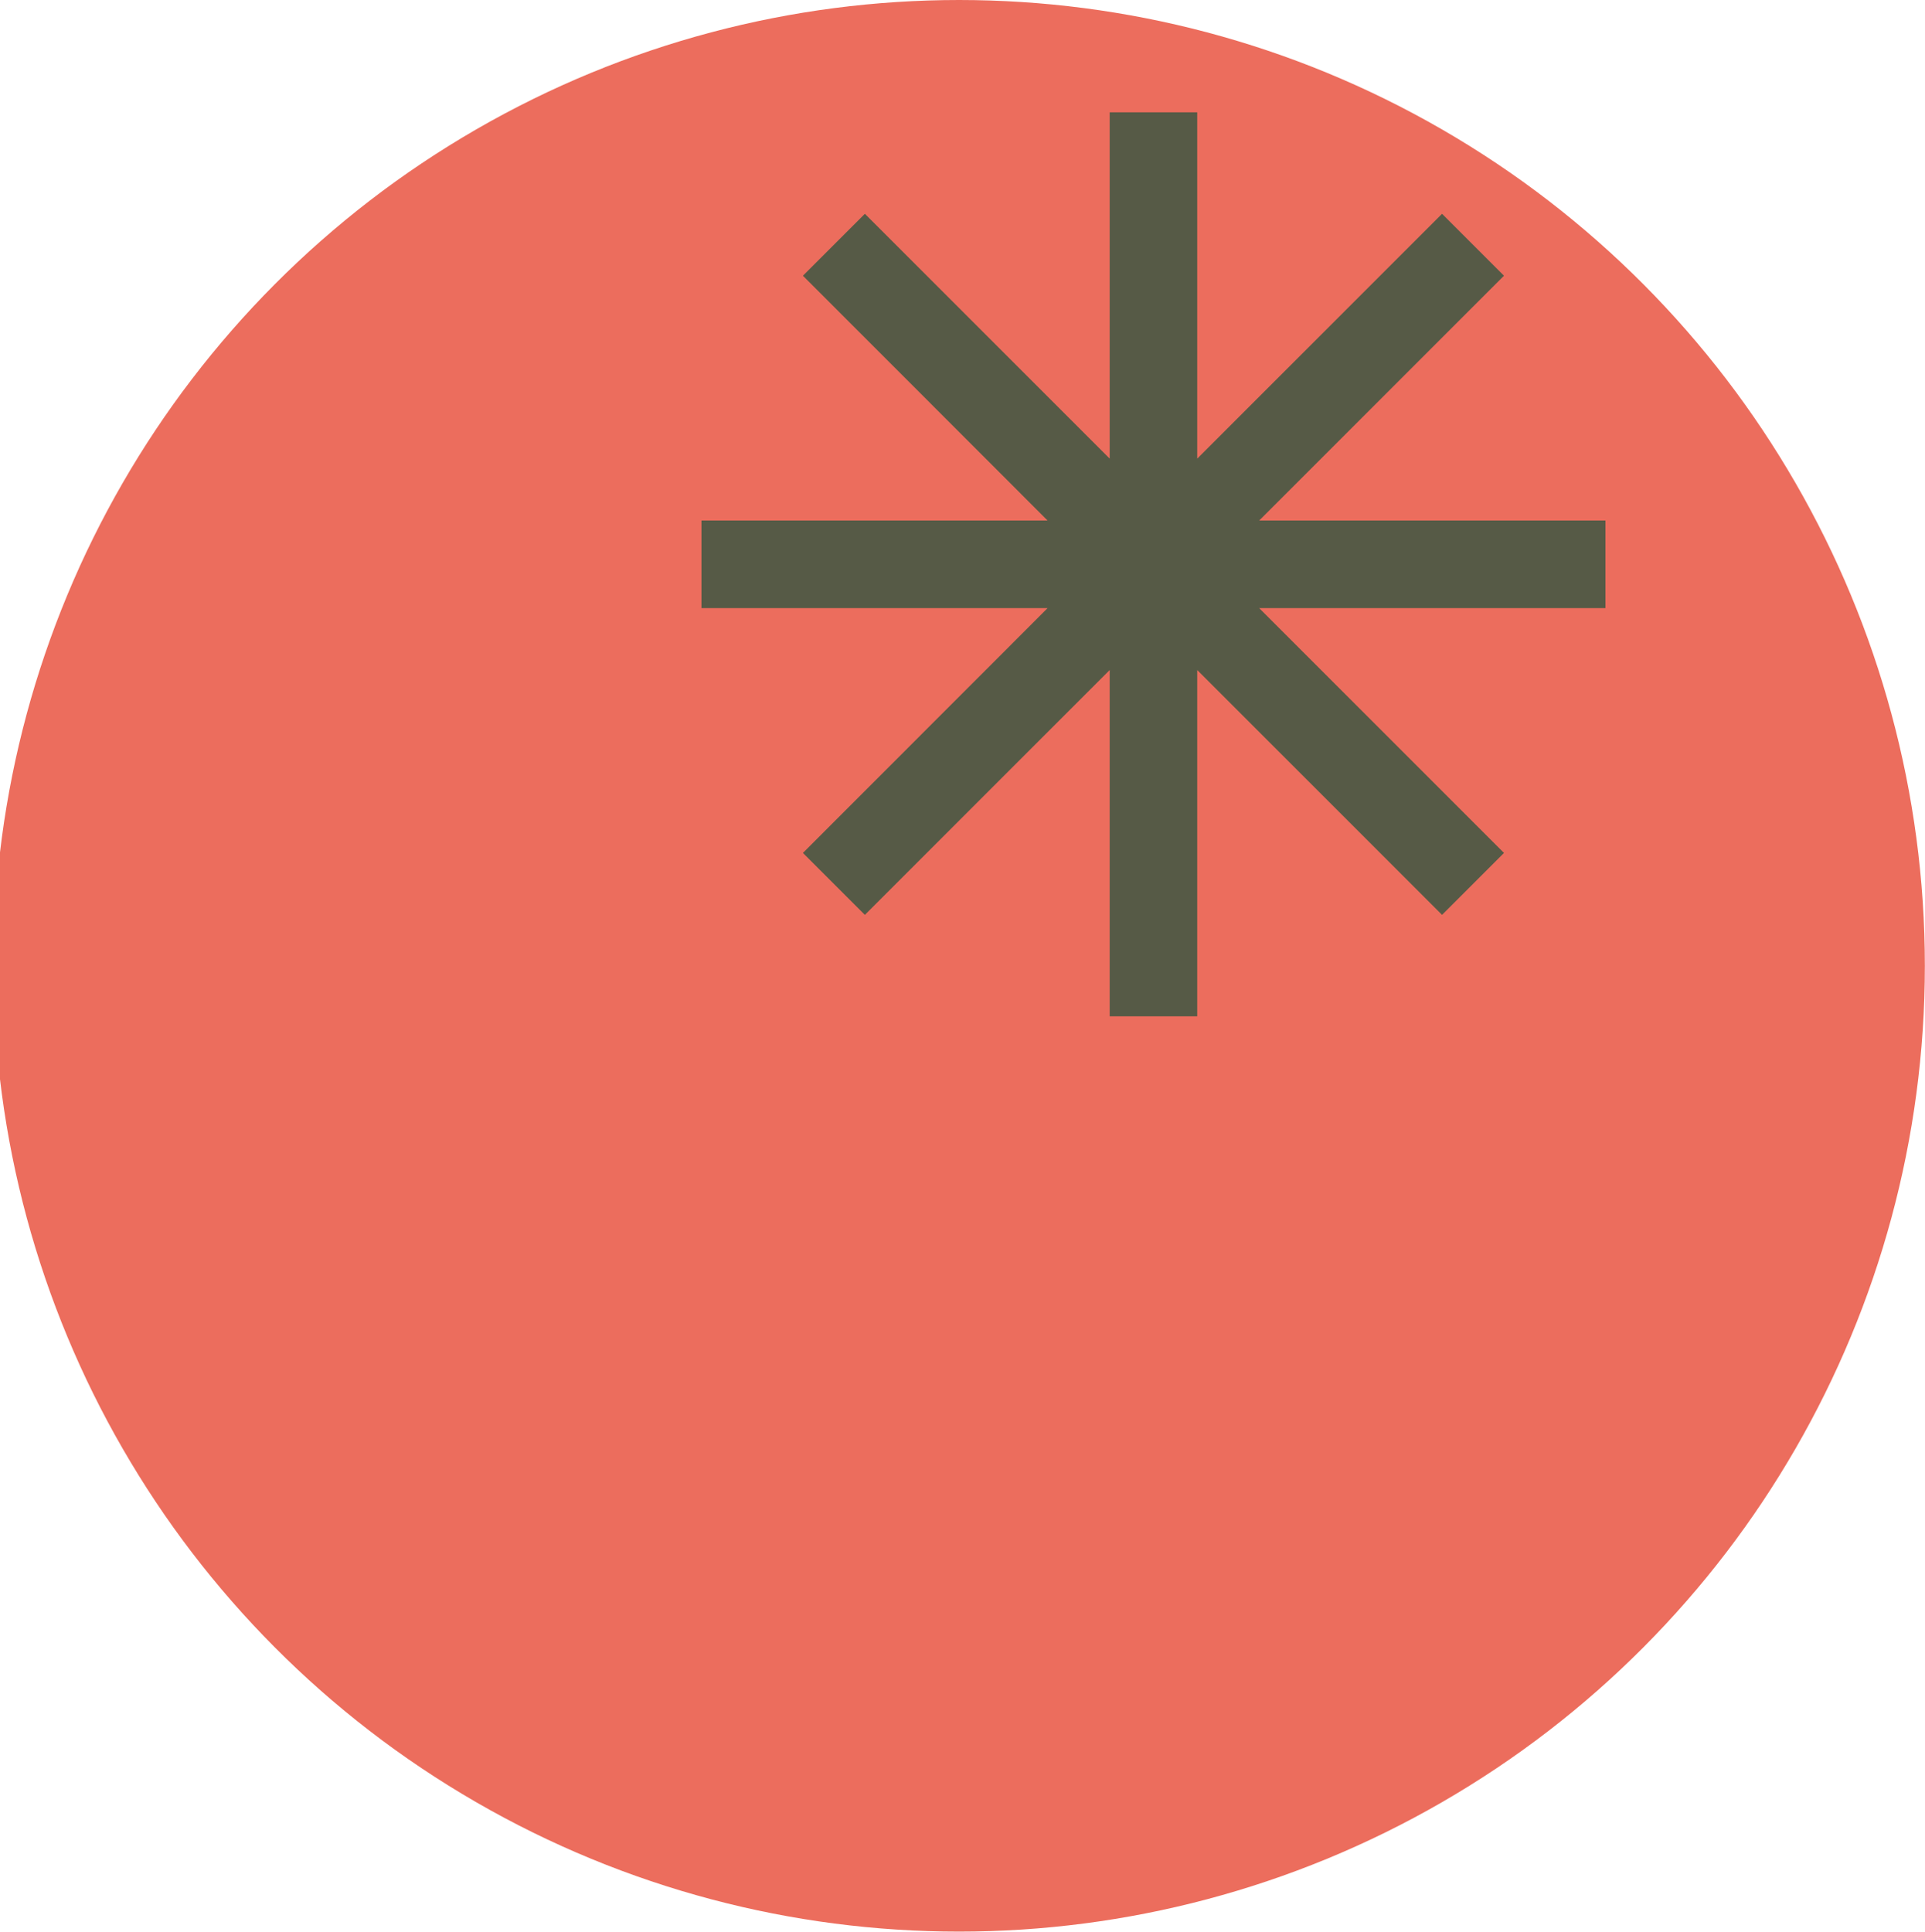<?xml version="1.0" encoding="UTF-8"?>
<svg id="Layer_1" data-name="Layer 1" xmlns="http://www.w3.org/2000/svg" viewBox="0 0 138.31 138.79">
  <defs>
    <style>
      .cls-1 {
        fill: #ec6d5d;
      }

      .cls-2 {
        fill: #565a46;
      }
    </style>
  </defs>
  <circle class="cls-1" cx="68.91" cy="69.39" r="69.39"/>
  <polygon class="cls-2" points="115.35 37.4 90.47 37.4 108.06 19.81 103.61 15.36 86.02 32.95 86.02 8.07 79.73 8.07 79.73 32.95 62.14 15.36 57.69 19.81 75.27 37.4 50.4 37.4 50.4 43.69 75.27 43.69 57.69 61.28 62.14 65.73 79.73 48.14 79.73 73.02 86.02 73.02 86.02 48.14 103.61 65.73 108.06 61.28 90.47 43.69 115.35 43.69 115.35 37.4"/>
</svg>